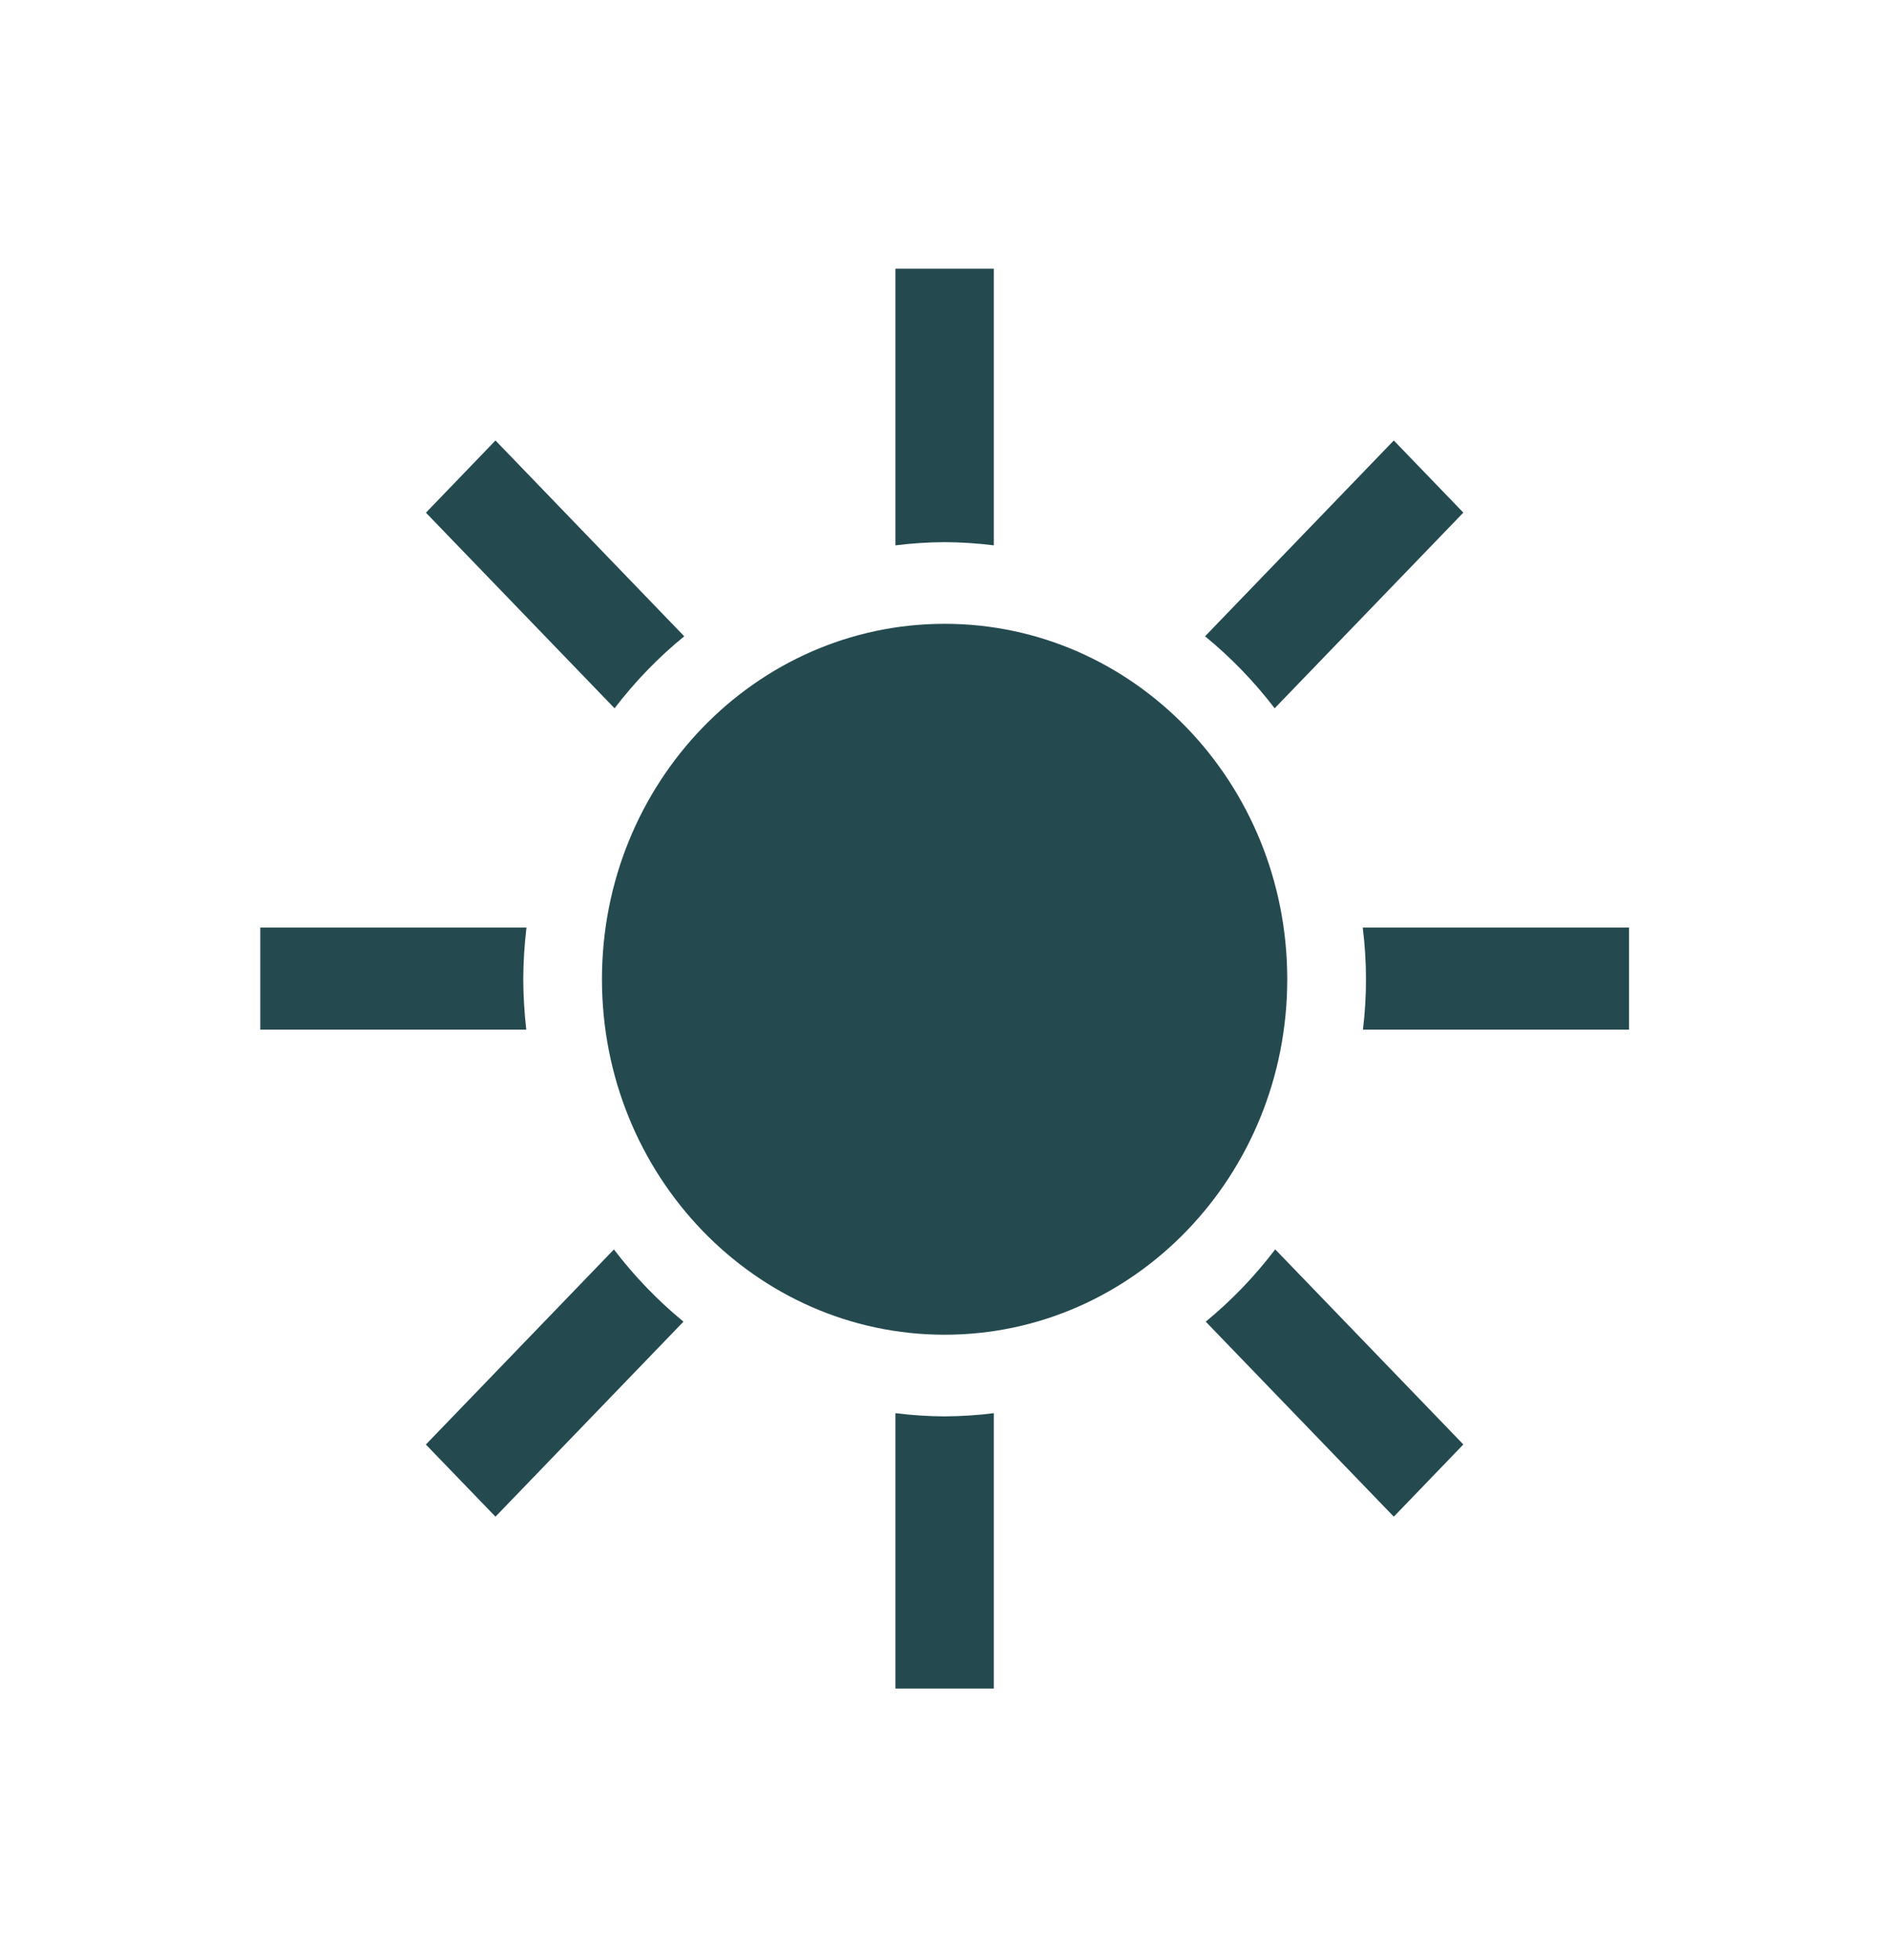 <svg width="27" height="28" xmlns="http://www.w3.org/2000/svg" xmlns:xlink="http://www.w3.org/1999/xlink" xml:space="preserve" overflow="hidden"><g transform="translate(-1171 -51)"><path d="M7.479 13.492C7.48 13.254 7.496 13.017 7.525 12.78L3.72 12.78 3.72 14.187 7.522 14.187C7.495 13.956 7.48 13.724 7.479 13.492Z" fill="#244A50" transform="matrix(1 0 0 1.037 1171 51)"/><path d="M13.502 7.47C13.737 7.471 13.972 7.486 14.205 7.514L14.205 3.702 12.799 3.702 12.799 7.514C13.032 7.486 13.267 7.471 13.502 7.47Z" fill="#244A50" transform="matrix(1 0 0 1.037 1171 51)"/><path d="M18.219 9.759 20.916 7.063 19.922 6.069 17.224 8.767C17.593 9.058 17.927 9.391 18.219 9.759Z" fill="#244A50" transform="matrix(1 0 0 1.037 1171 51)"/><path d="M9.78 8.767 7.082 6.069 6.088 7.064 8.784 9.759C9.076 9.391 9.41 9.058 9.78 8.767Z" fill="#244A50" transform="matrix(1 0 0 1.037 1171 51)"/><path d="M17.234 18.21 19.922 20.897 20.916 19.902 18.227 17.214C17.936 17.583 17.603 17.918 17.234 18.21Z" fill="#244A50" transform="matrix(1 0 0 1.037 1171 51)"/><path d="M19.478 12.78C19.539 13.247 19.54 13.72 19.481 14.187L23.284 14.187 23.284 12.78Z" fill="#244A50" transform="matrix(1 0 0 1.037 1171 51)"/><path d="M13.502 19.515C13.267 19.514 13.032 19.499 12.799 19.471L12.799 23.265 14.205 23.265 14.205 19.471C13.972 19.499 13.737 19.514 13.502 19.515Z" fill="#244A50" transform="matrix(1 0 0 1.037 1171 51)"/><path d="M8.775 17.215 6.087 19.903 7.082 20.897 9.769 18.21C9.4 17.918 9.067 17.584 8.775 17.215Z" fill="#244A50" transform="matrix(1 0 0 1.037 1171 51)"/><path d="M18.399 13.492C18.399 16.197 16.207 18.39 13.502 18.39 10.797 18.39 8.604 16.197 8.604 13.492 8.604 10.787 10.797 8.595 13.502 8.595 16.207 8.595 18.399 10.787 18.399 13.492Z" fill="#244A50" transform="matrix(1 0 0 1.037 1171 51)"/></g></svg>